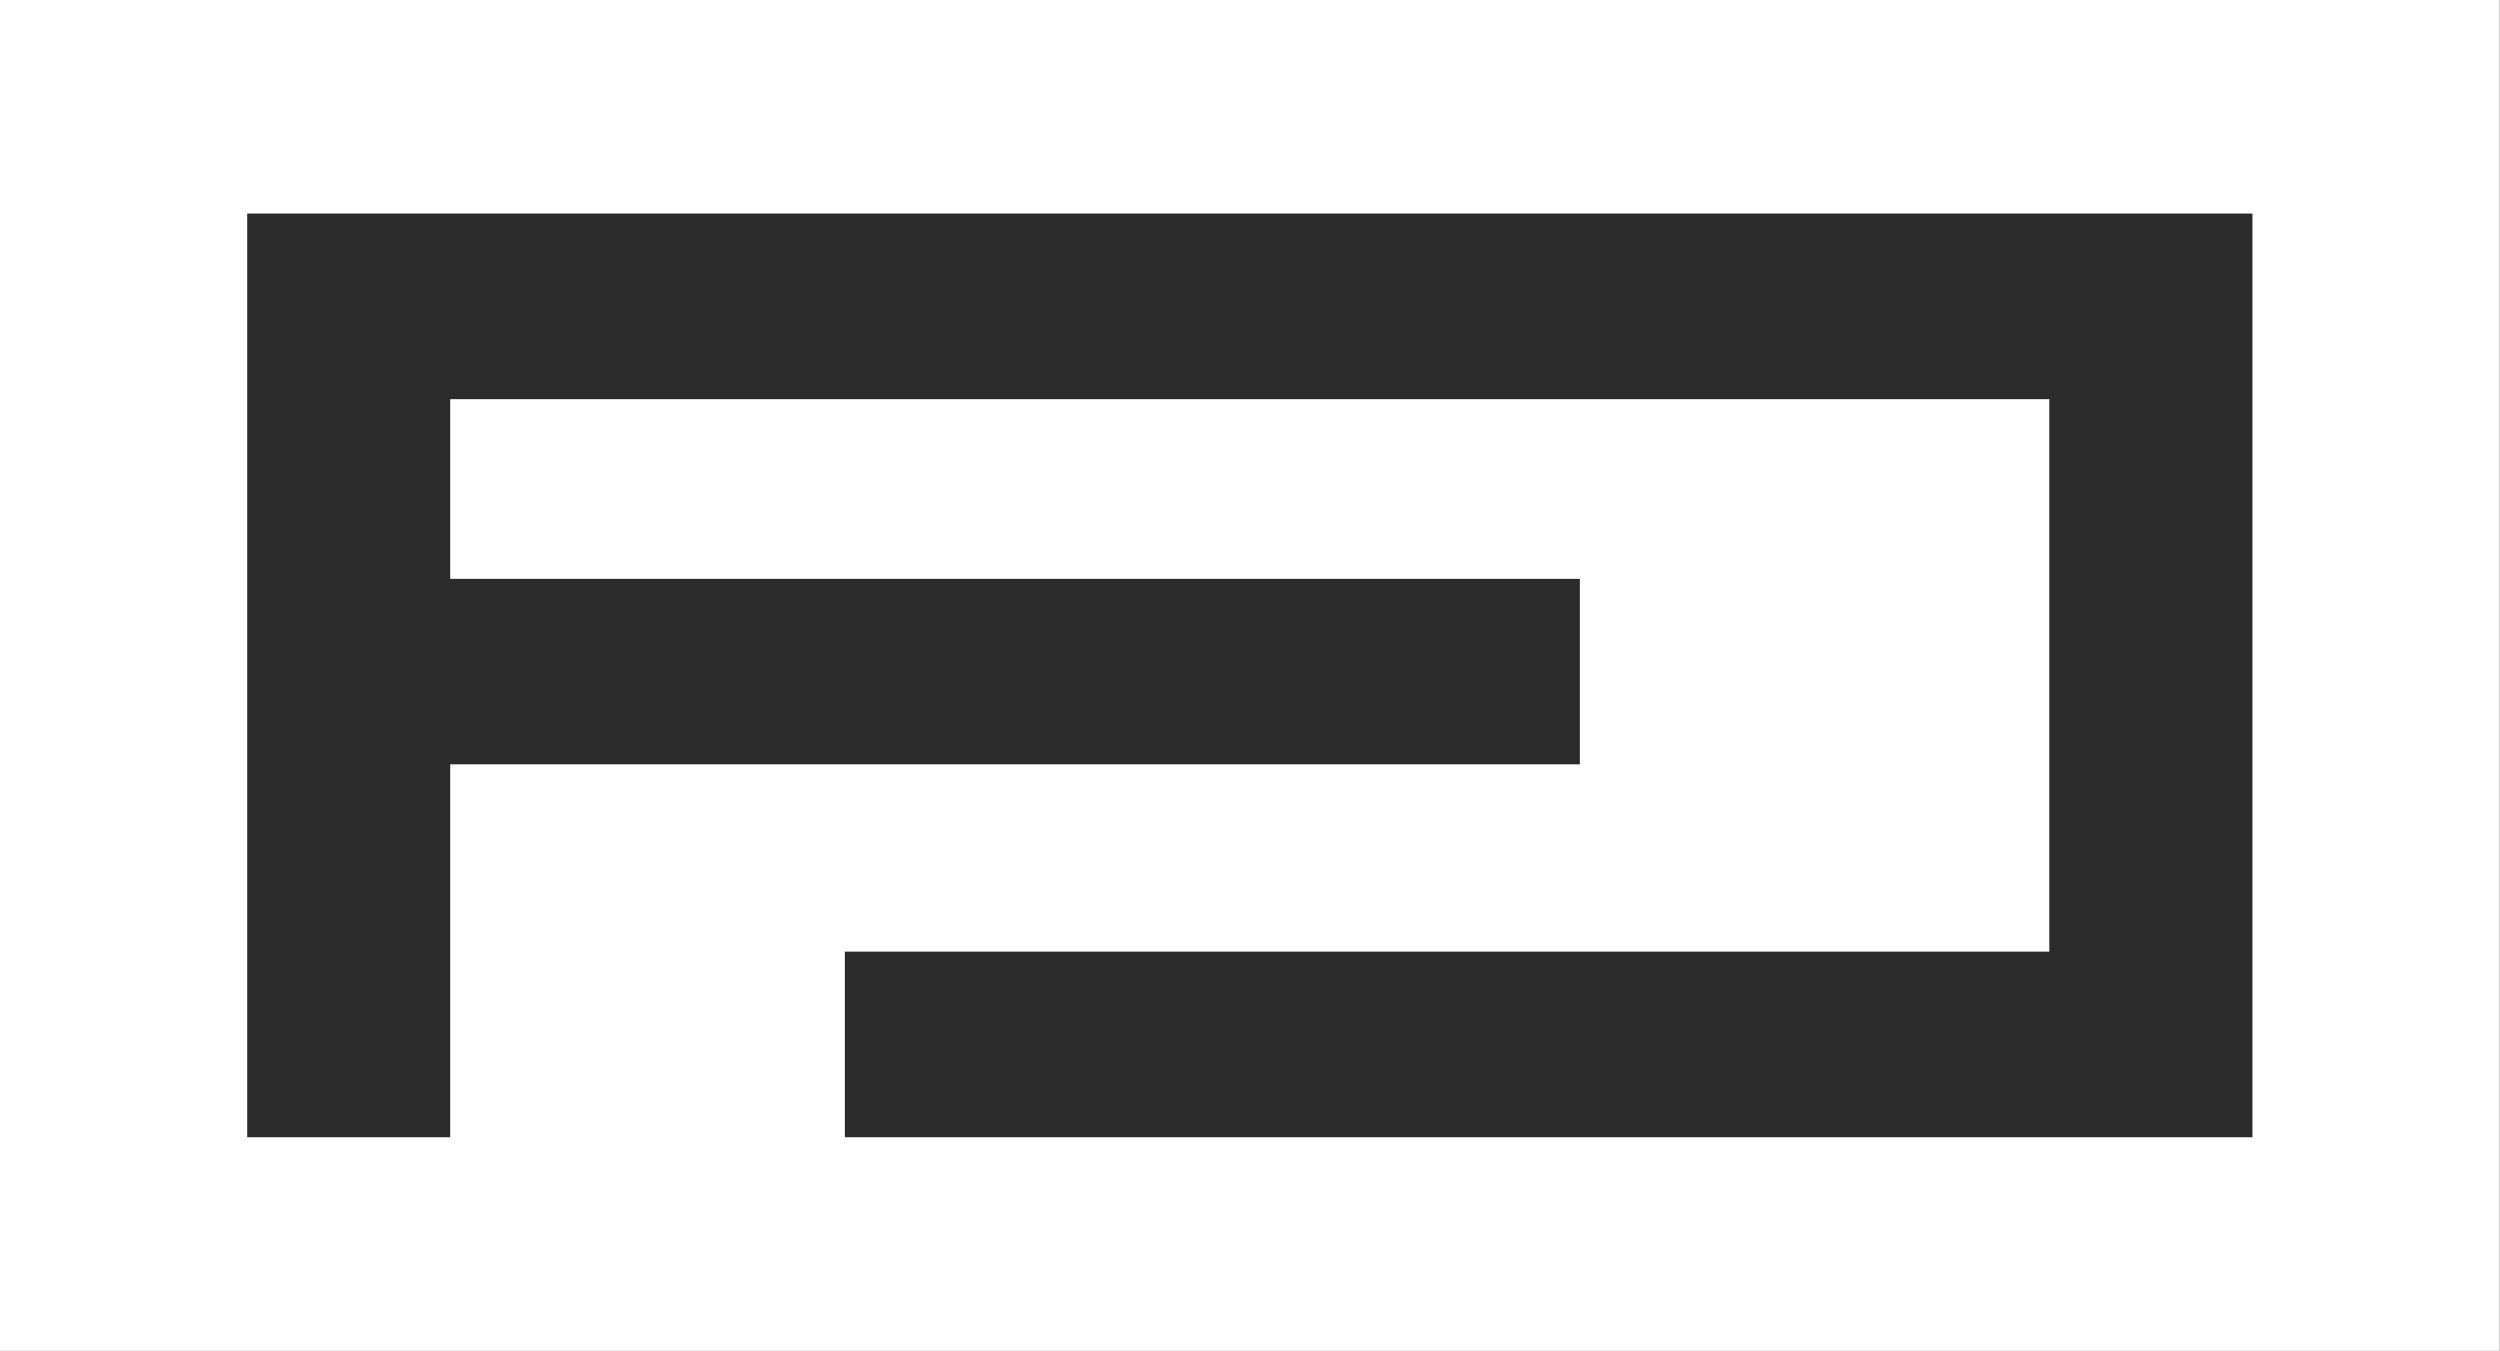 <svg width="124" height="67" viewBox="0 0 124 67" fill="none" xmlns="http://www.w3.org/2000/svg">
<rect x="0" y="0" width="124" height="67" fill="#808080" stroke="none"/>
<g id="Group">
<path id="Vector" d="M123.982 0H0V67H123.982V0Z" fill="white"/>
<path id="Vector_2" d="M101.645 47.201V19.799H22.331V28.711H78.361V37.911H22.331V56.408H12.261V10.592H111.721V56.408H41.904V47.201H101.645Z" fill="#2B2B2B"/>
</g>
</svg>

